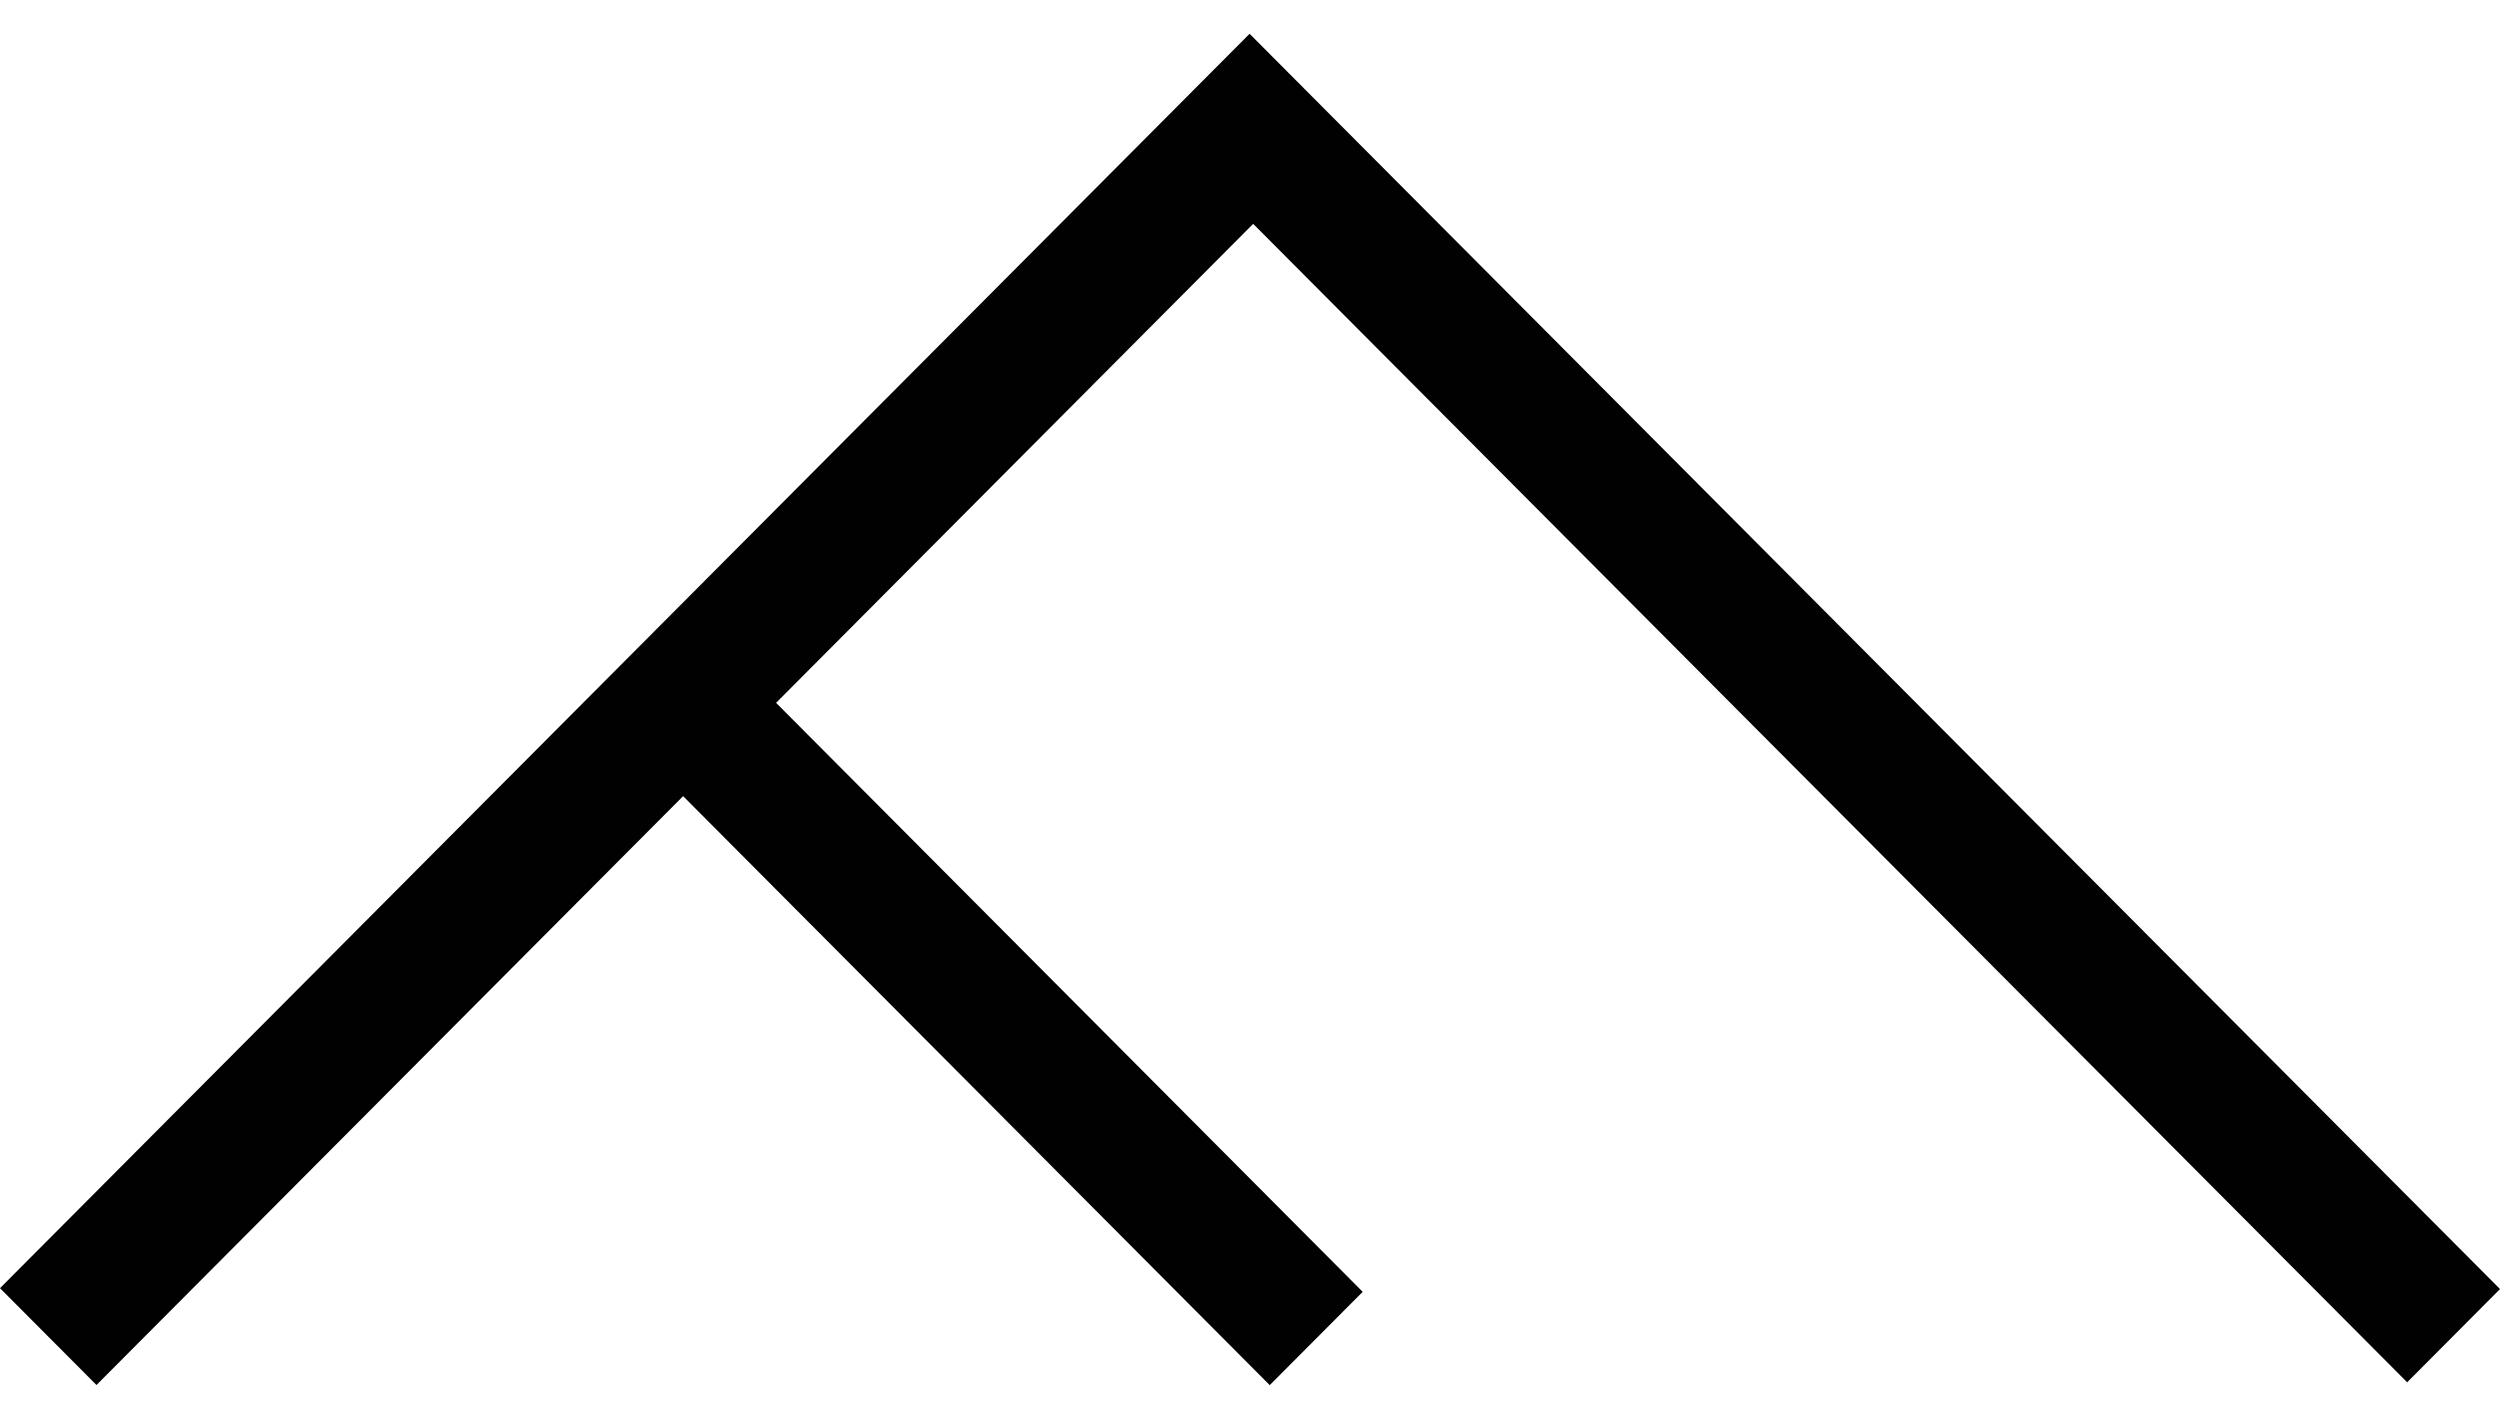 <svg xmlns="http://www.w3.org/2000/svg" fill="none" viewBox="0 0 37 21" height="21" width="37">
<path fill="#010101" d="M35.626 20.458L37 19.078L18.494 0.5L0 19.065L1.428 20.498L10.11 11.783L18.792 20.5L20.168 19.119L11.486 10.402L18.547 3.313L35.626 20.458Z"></path>
</svg>
